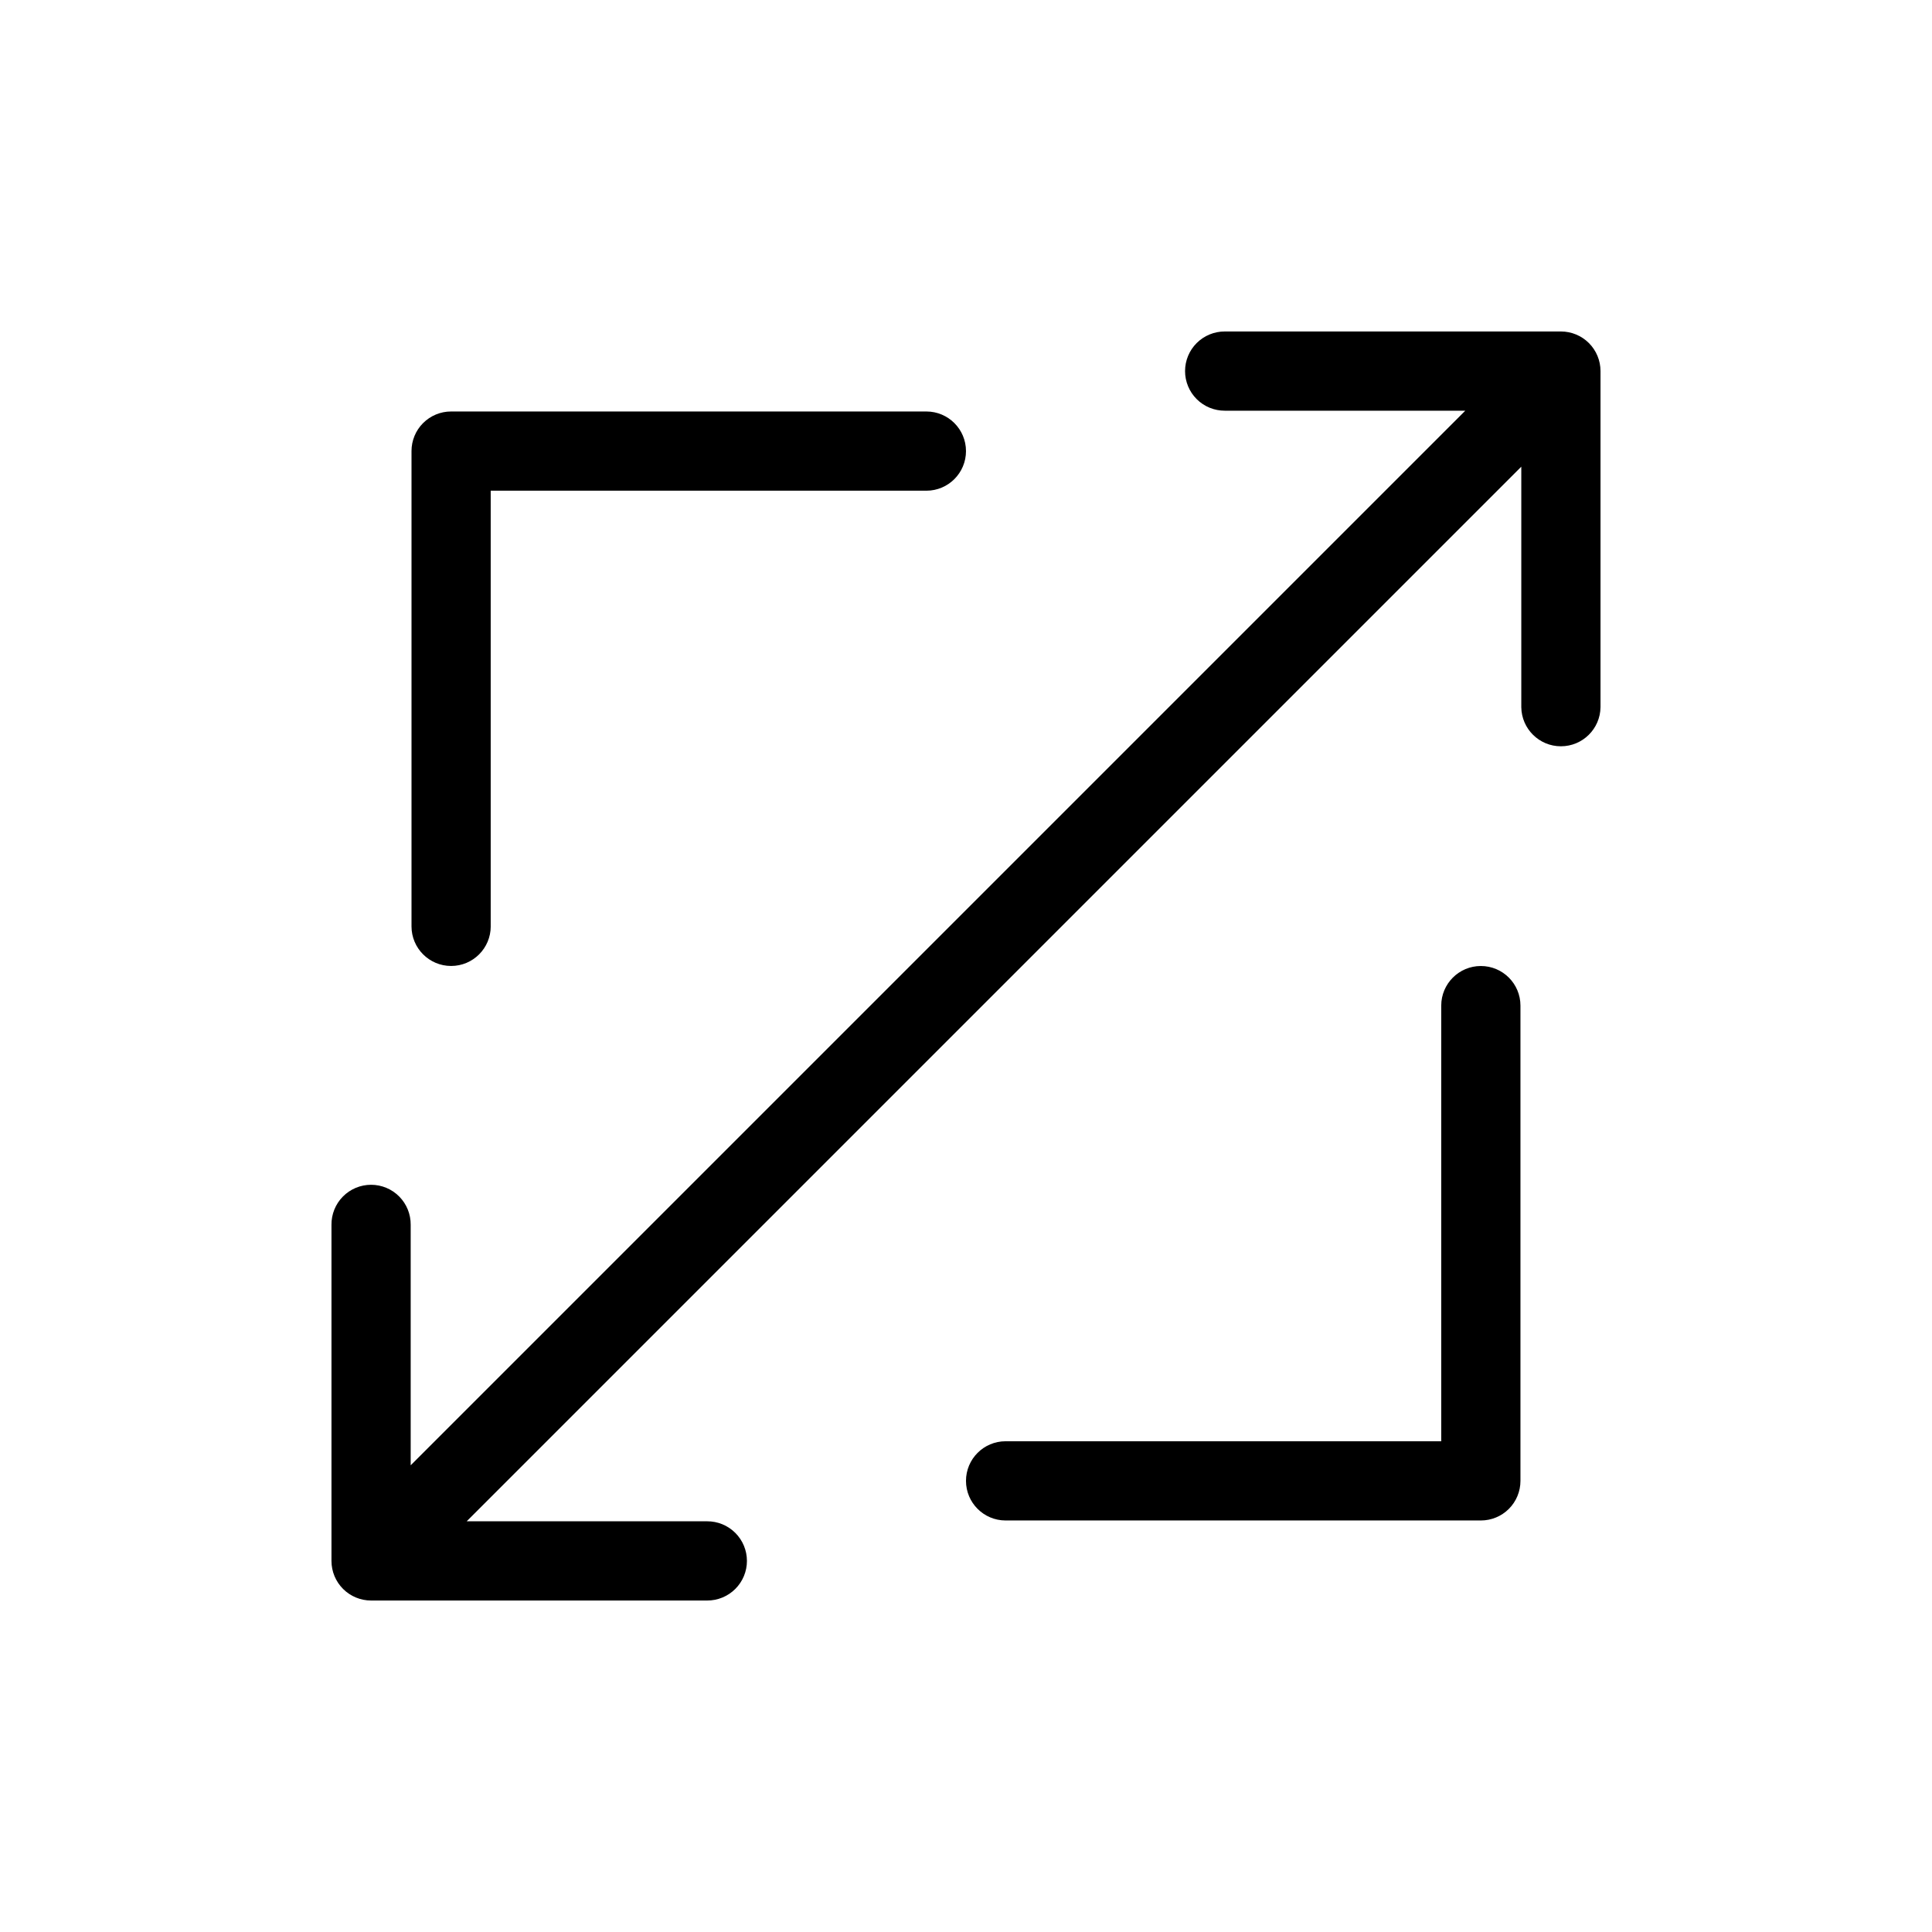 <?xml version="1.0" encoding="UTF-8"?>
<!-- Uploaded to: ICON Repo, www.iconrepo.com, Generator: ICON Repo Mixer Tools -->
<svg fill="#000000" width="800px" height="800px" version="1.1" viewBox="144 144 512 512" xmlns="http://www.w3.org/2000/svg">
 <path d="m568.15 242.34v89.062c-0.066 5.746-4.746 10.371-10.496 10.371-5.746 0-10.426-4.625-10.496-10.371v-63.723l-279.48 279.48h63.723c2.793-0.012 5.473 1.09 7.449 3.059 1.98 1.969 3.094 4.644 3.094 7.438s-1.113 5.469-3.094 7.438c-1.977 1.969-4.656 3.07-7.449 3.059h-89.062c-2.785 0-5.453-1.105-7.422-3.074s-3.074-4.637-3.074-7.422v-89.062c-0.031-2.805 1.059-5.504 3.031-7.5s4.66-3.117 7.465-3.117c2.805 0 5.496 1.121 7.465 3.117 1.973 1.996 3.062 4.695 3.031 7.5v63.723l279.48-279.48h-63.723c-2.789 0.012-5.473-1.09-7.449-3.059-1.98-1.969-3.09-4.644-3.09-7.438 0-2.793 1.109-5.469 3.09-7.438 1.977-1.969 4.66-3.07 7.449-3.059h89.062c2.785 0 5.453 1.105 7.422 3.074s3.074 4.637 3.074 7.422zm-294.11 147.16v-115.46h115.46c5.797 0 10.496-4.699 10.496-10.496s-4.699-10.496-10.496-10.496h-125.95c-2.785-0.004-5.457 1.102-7.426 3.07s-3.074 4.641-3.07 7.426v125.95c0 5.797 4.699 10.496 10.496 10.496s10.496-4.699 10.496-10.496zm262.4 157.44h-125.95 0.004c-5.797 0-10.496-4.699-10.496-10.496 0-5.797 4.699-10.496 10.496-10.496h115.45v-115.45c0-5.797 4.699-10.496 10.496-10.496 5.797 0 10.496 4.699 10.496 10.496v125.95-0.004c0.004 2.785-1.102 5.457-3.07 7.426s-4.641 3.074-7.426 3.07z"/>
</svg>